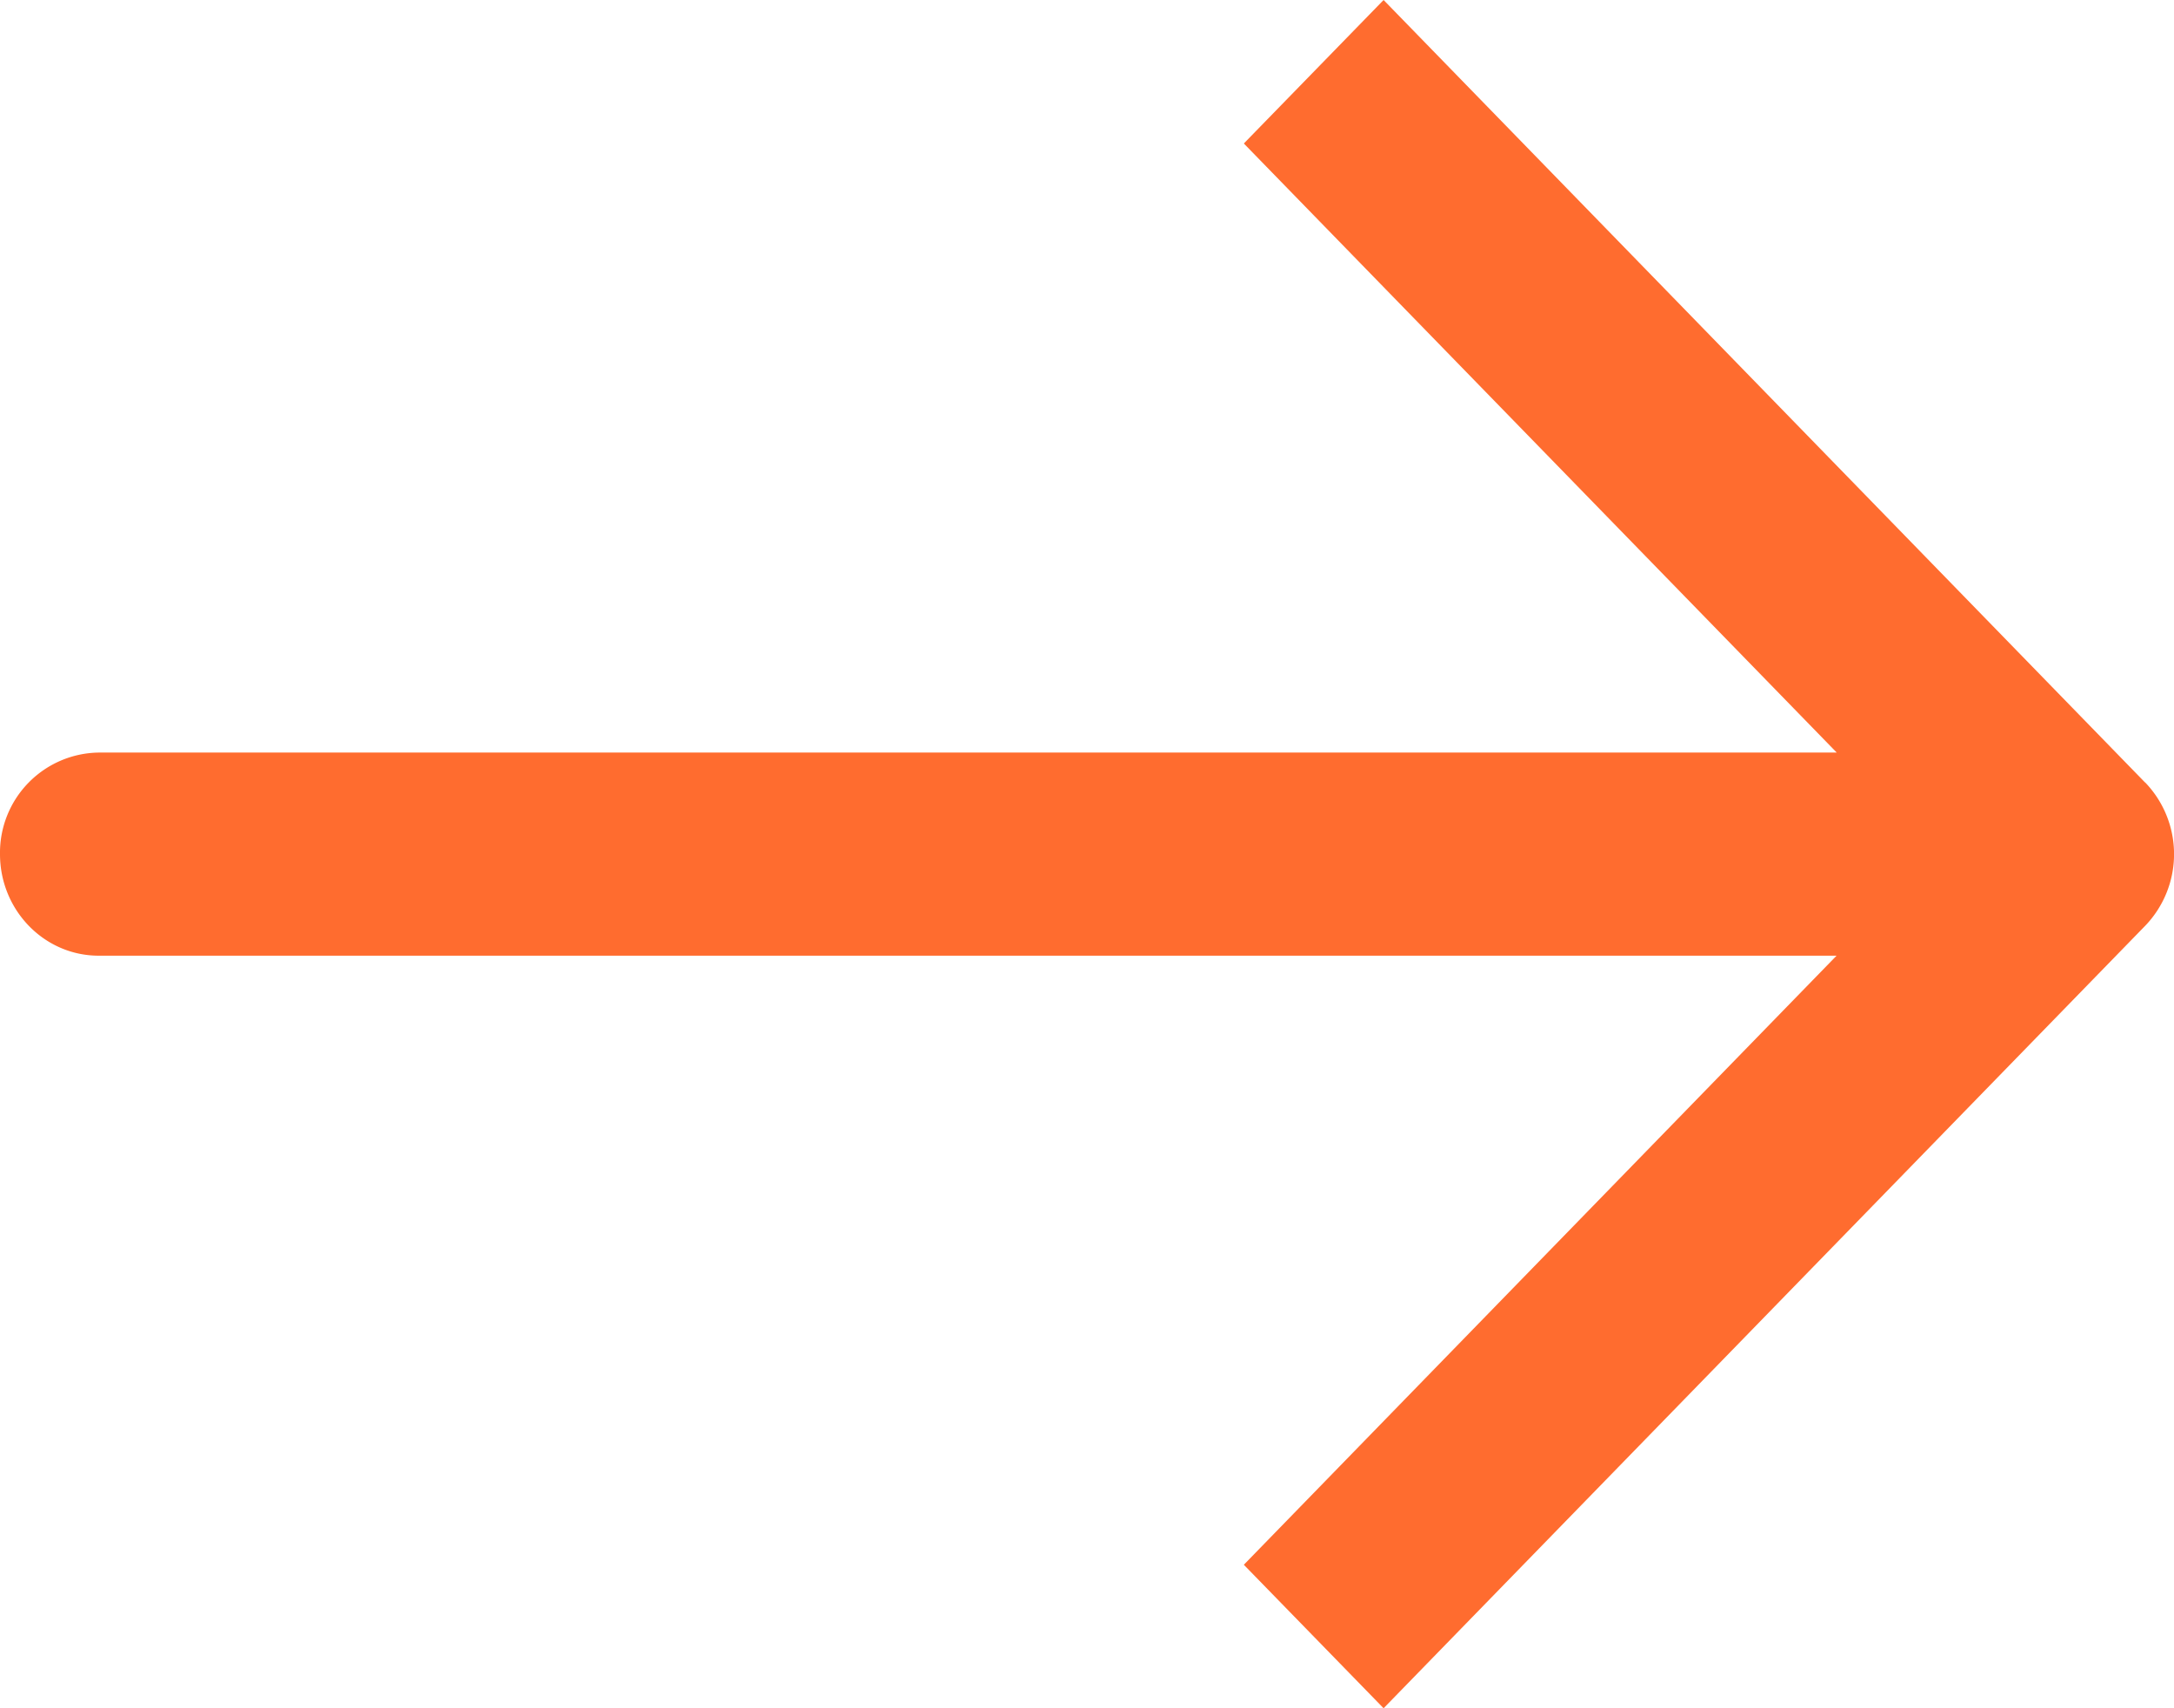 <svg xmlns="http://www.w3.org/2000/svg" width="14" height="11" viewBox="0 0 14 11">
    <path fill="#FF6C2F" fill-rule="nonzero" d="M13.813 5.038L8.91 0l-.9.924 3.818 3.922H.637A.645.645 0 0 0 0 5.5c0 .36.284.654.636.654h11.191L8.01 10.076l.9.924 4.904-5.038a.666.666 0 0 0 0-.924z"/>
</svg>
